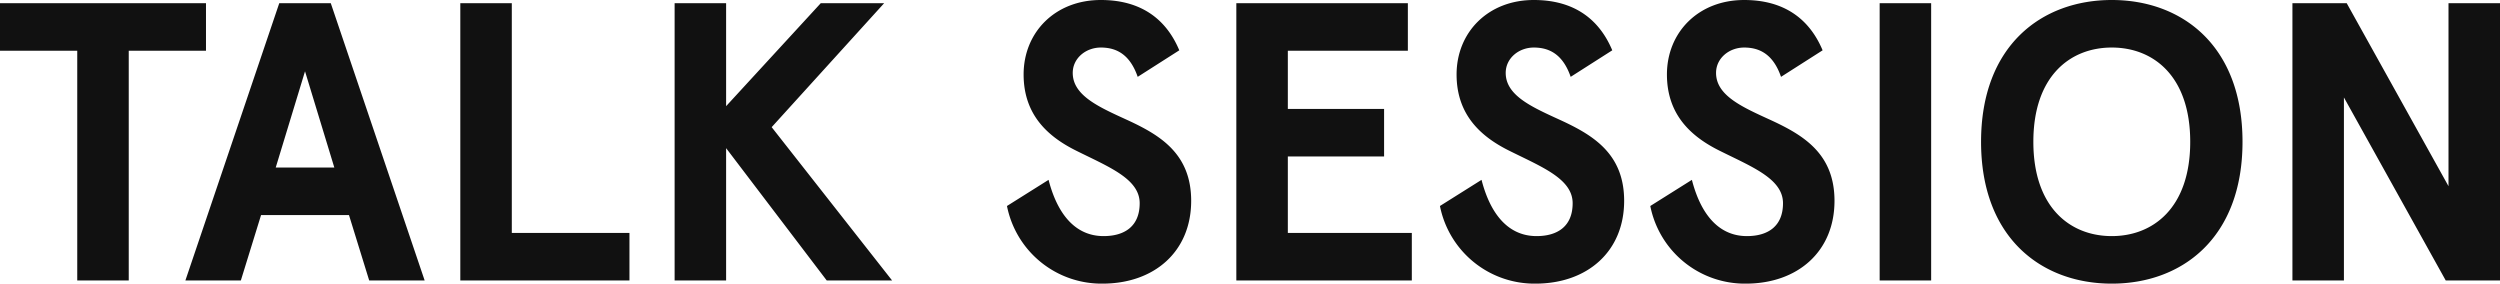 <svg xmlns="http://www.w3.org/2000/svg" width="757.32" height="85.92" viewBox="0 0 757.32 85.92">
  <g id="ttl_talksession" transform="translate(-191.98 -120.914)">
    <path id="TALK_SESSION" data-name="TALK SESSION" d="M-343.02,0V-69.6h23.4V-84h-62.4v14.4h23.4V0Zm33.96,0,6.12-19.8h26.64L-270.18,0h16.8l-28.44-84h-15.6L-325.86,0Zm19.44-63.36,8.88,29.16H-298.5ZM-191.34,0V-14.4h-35.64V-84h-15.6V0Zm29.28,0V-40.08L-131.58,0h19.8l-36.48-46.44L-114.18-84h-19.2l-28.68,31.2V-84h-15.6V0Zm114,.96c15.72,0,26.88-9.72,26.88-25.08,0-14.16-9.24-19.8-19.08-24.36-8.64-3.96-16.8-7.44-16.8-14.4,0-4.44,3.96-7.68,8.52-7.68,4.92,0,8.88,2.28,11.16,8.88l12.6-8.04c-4.08-9.72-11.88-15.24-23.76-15.24-13.92,0-23.4,9.84-23.4,22.56,0,12.48,7.68,18.96,15.84,23.04,9.84,4.92,19.32,8.52,19.32,15.96,0,7.08-4.68,9.96-10.92,9.96-9.24,0-14.28-7.68-16.68-17.04l-12.6,7.92A29.2,29.2,0,0,0-48.06.96ZM45.66,0V-14.4H8.1V-37.56H37.26v-14.4H8.1V-69.6H44.46V-84H-7.5V0ZM83.1.96c15.72,0,26.88-9.72,26.88-25.08,0-14.16-9.24-19.8-19.08-24.36-8.64-3.96-16.8-7.44-16.8-14.4,0-4.44,3.96-7.68,8.52-7.68,4.92,0,8.88,2.28,11.16,8.88l12.6-8.04C102.3-79.44,94.5-84.96,82.62-84.96c-13.92,0-23.4,9.84-23.4,22.56,0,12.48,7.68,18.96,15.84,23.04,9.84,4.92,19.32,8.52,19.32,15.96,0,7.08-4.68,9.96-10.92,9.96-9.24,0-14.28-7.68-16.68-17.04l-12.6,7.92A29.2,29.2,0,0,0,83.1.96Zm63.72,0c15.72,0,26.88-9.72,26.88-25.08,0-14.16-9.24-19.8-19.08-24.36-8.64-3.96-16.8-7.44-16.8-14.4,0-4.44,3.96-7.68,8.52-7.68,4.92,0,8.88,2.28,11.16,8.88l12.6-8.04c-4.08-9.72-11.88-15.24-23.76-15.24-13.92,0-23.4,9.84-23.4,22.56,0,12.48,7.68,18.96,15.84,23.04,9.84,4.92,19.32,8.52,19.32,15.96,0,7.08-4.68,9.96-10.92,9.96-9.24,0-14.28-7.68-16.68-17.04l-12.6,7.92A29.2,29.2,0,0,0,146.82.96ZM202.98,0V-84h-15.6V0ZM257.7.96c21.24,0,39.6-13.8,39.6-42.96s-18.36-42.96-39.6-42.96S218.1-71.16,218.1-42,236.46.96,257.7.96Zm0-14.4c-12.6,0-23.76-8.64-23.76-28.56S245.1-70.56,257.7-70.56,281.46-61.92,281.46-42,270.3-13.44,257.7-13.44ZM328.02,0V-55.44L358.86,0H375.3V-84H359.7v55.44L328.86-84H312.42V0Z" transform="translate(574 205.874)" fill="#111"/>
  </g>
</svg>

